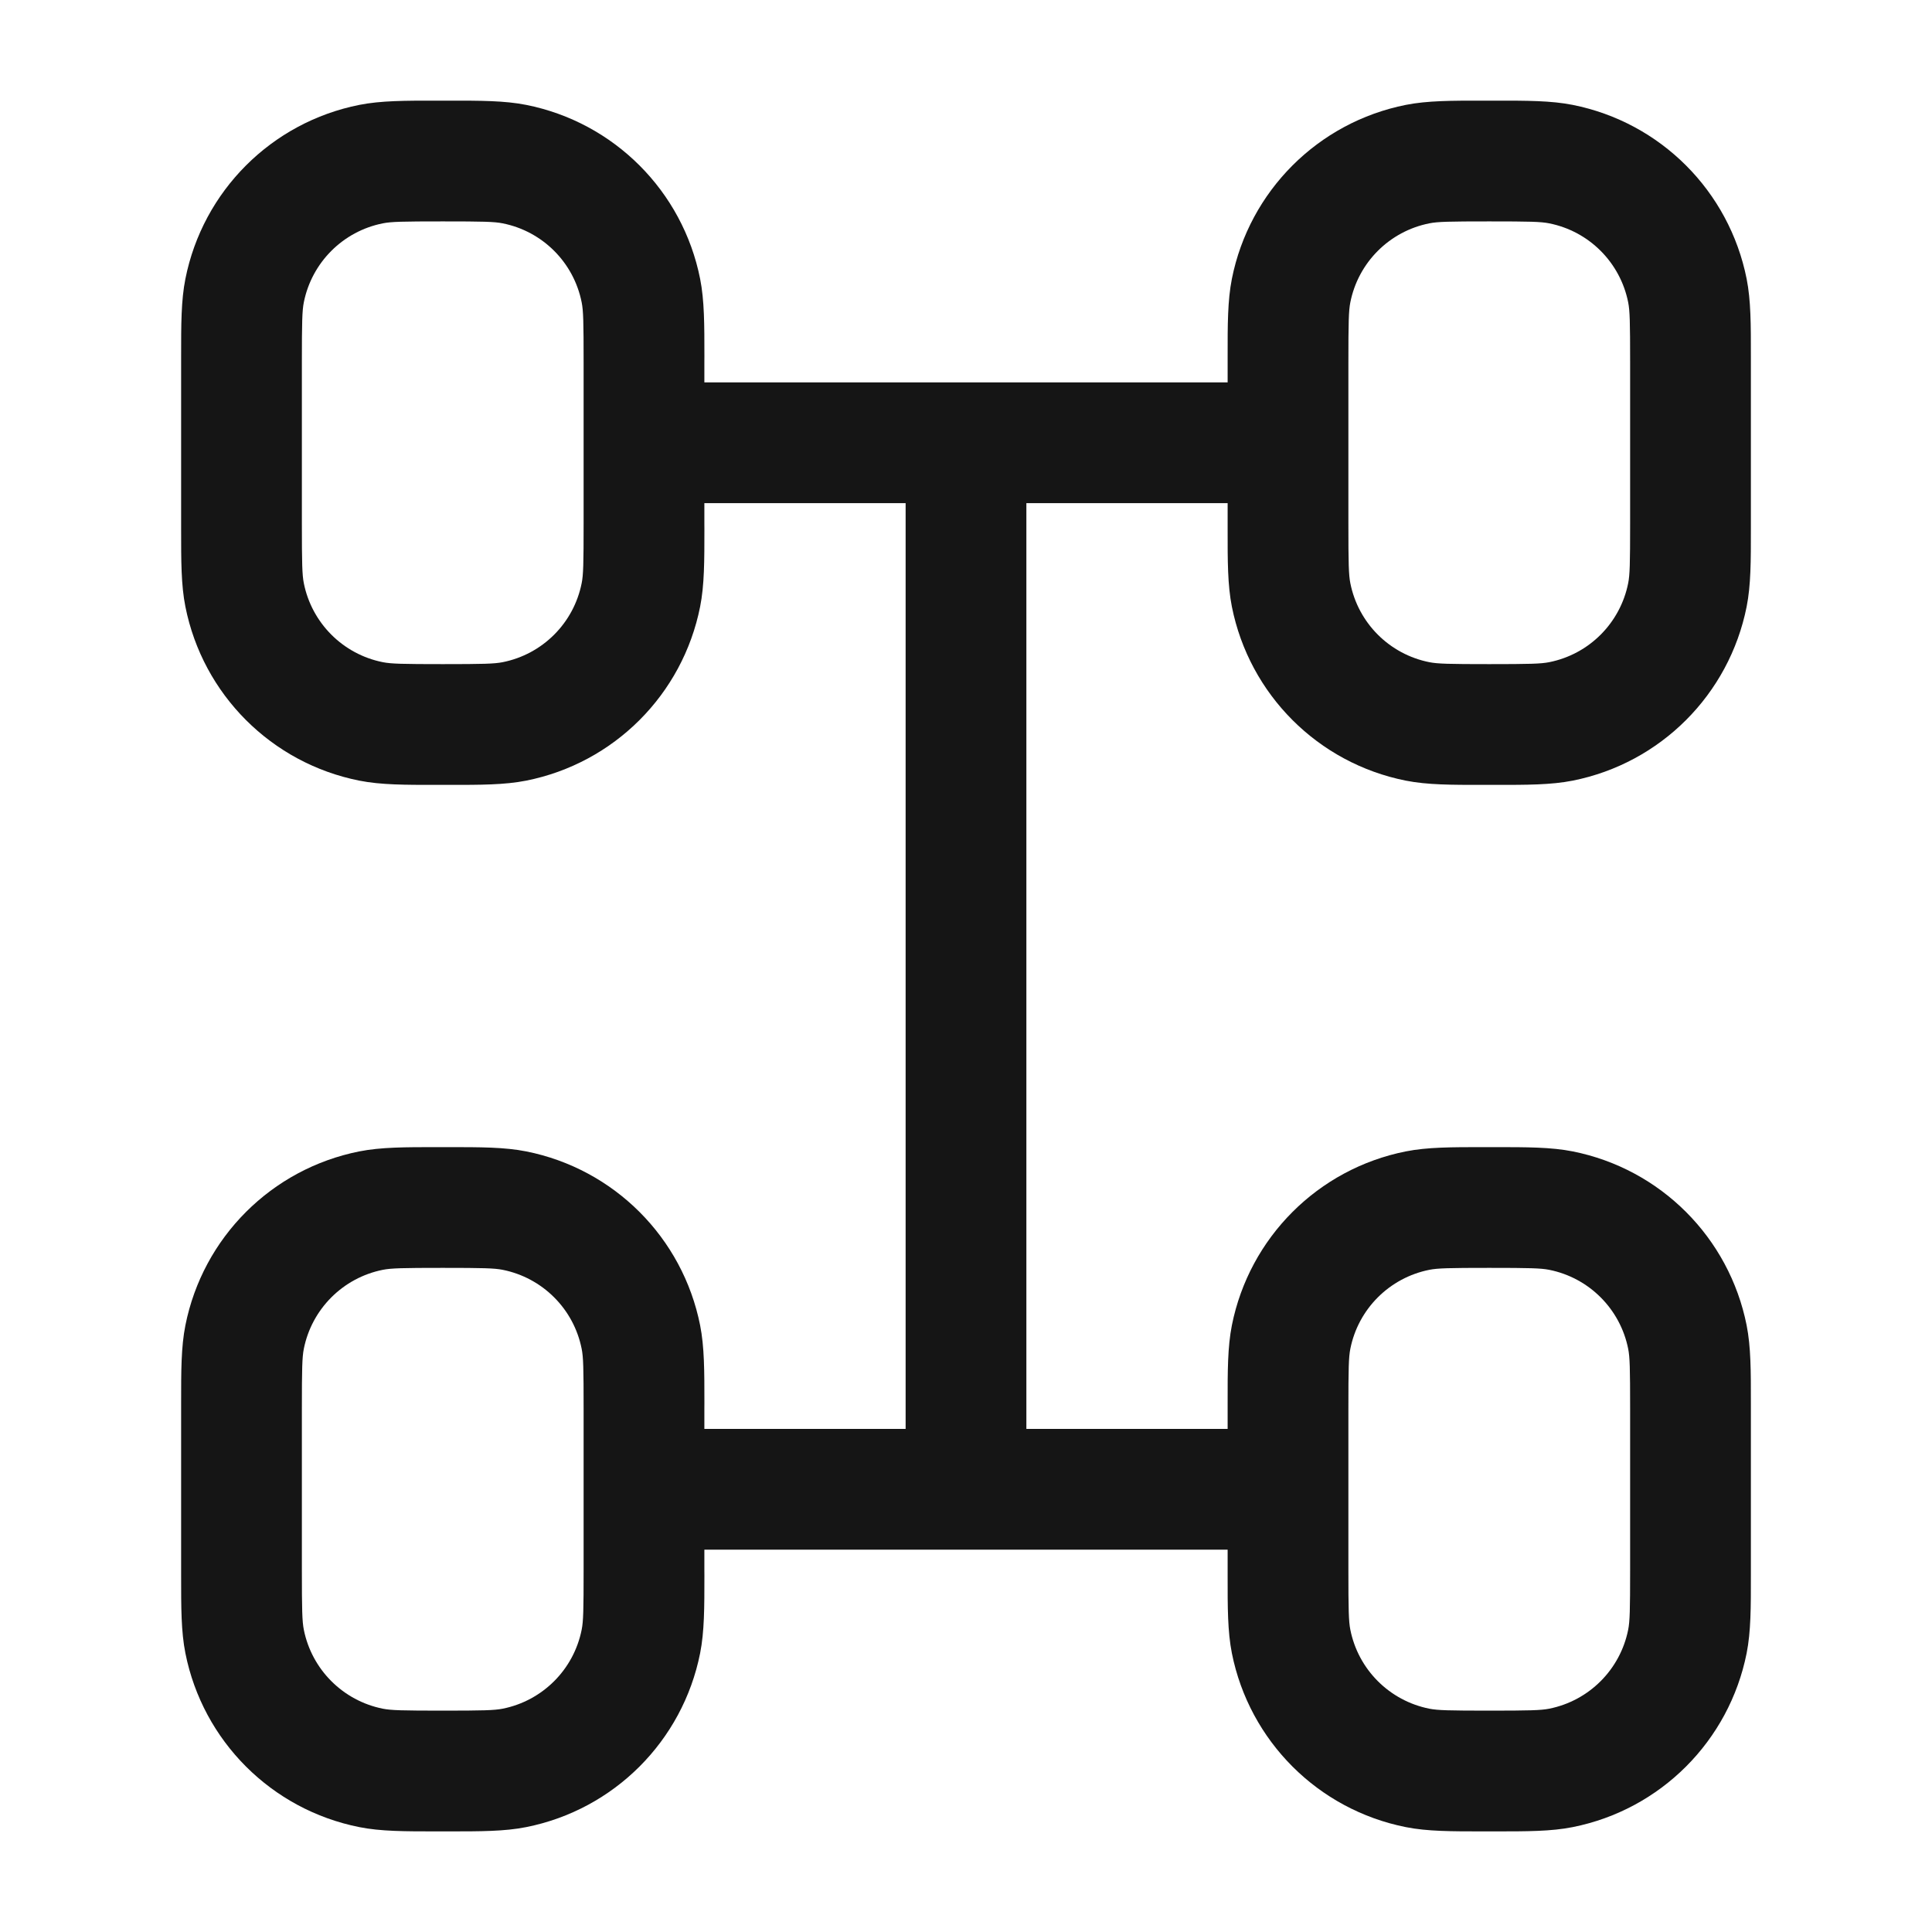 <svg width="52" height="52" viewBox="0 0 52 52" fill="none" xmlns="http://www.w3.org/2000/svg">
<g id="suspension-svgrepo-com 1">
<path id="Vector" fill-rule="evenodd" clip-rule="evenodd" d="M11.758 2.709C11.81 2.709 11.863 2.709 11.917 2.709C11.97 2.709 12.023 2.709 12.075 2.709C12.926 2.708 13.583 2.708 14.162 2.823C16.526 3.293 18.374 5.141 18.844 7.505C18.959 8.084 18.959 8.741 18.959 9.591C18.959 9.644 18.958 9.697 18.958 9.75V10.292H33.042V9.75C33.042 9.697 33.042 9.644 33.042 9.591C33.041 8.741 33.041 8.084 33.156 7.505C33.627 5.141 35.474 3.293 37.838 2.823C38.417 2.708 39.074 2.708 39.925 2.709C39.977 2.709 40.03 2.709 40.083 2.709C40.137 2.709 40.19 2.709 40.242 2.709C41.093 2.708 41.749 2.708 42.329 2.823C44.693 3.293 46.54 5.141 47.011 7.505C47.126 8.084 47.126 8.741 47.125 9.591C47.125 9.644 47.125 9.697 47.125 9.75V14.084C47.125 14.137 47.125 14.19 47.125 14.242C47.126 15.093 47.126 15.75 47.011 16.329C46.54 18.693 44.693 20.541 42.329 21.011C41.749 21.126 41.093 21.126 40.242 21.125C40.19 21.125 40.137 21.125 40.083 21.125C40.03 21.125 39.977 21.125 39.925 21.125C39.074 21.126 38.417 21.126 37.838 21.011C35.474 20.541 33.627 18.693 33.156 16.329C33.041 15.75 33.041 15.093 33.042 14.242C33.042 14.19 33.042 14.137 33.042 14.084V13.542H27.625V38.459H33.042V37.917C33.042 37.863 33.042 37.81 33.042 37.758C33.041 36.907 33.041 36.251 33.156 35.671C33.627 33.308 35.474 31.46 37.838 30.99C38.417 30.875 39.074 30.875 39.925 30.875C39.977 30.875 40.03 30.875 40.083 30.875C40.137 30.875 40.19 30.875 40.242 30.875C41.093 30.875 41.749 30.875 42.329 30.99C44.693 31.46 46.54 33.308 47.011 35.671C47.126 36.251 47.126 36.907 47.125 37.758C47.125 37.81 47.125 37.863 47.125 37.917V42.25C47.125 42.304 47.125 42.357 47.125 42.409C47.126 43.26 47.126 43.916 47.011 44.496C46.54 46.859 44.693 48.707 42.329 49.177C41.749 49.293 41.093 49.292 40.242 49.292C40.19 49.292 40.137 49.292 40.083 49.292C40.03 49.292 39.977 49.292 39.925 49.292C39.074 49.292 38.417 49.293 37.838 49.177C35.474 48.707 33.627 46.859 33.156 44.496C33.041 43.916 33.041 43.26 33.042 42.409C33.042 42.357 33.042 42.304 33.042 42.25V41.709H18.958V42.25C18.958 42.304 18.959 42.357 18.959 42.409C18.959 43.26 18.959 43.916 18.844 44.496C18.374 46.859 16.526 48.707 14.162 49.177C13.583 49.293 12.927 49.292 12.076 49.292C12.023 49.292 11.97 49.292 11.917 49.292C11.863 49.292 11.81 49.292 11.758 49.292C10.907 49.292 10.251 49.293 9.671 49.177C7.307 48.707 5.46 46.859 4.99 44.496C4.874 43.916 4.875 43.26 4.875 42.409C4.875 42.357 4.875 42.304 4.875 42.25V37.917C4.875 37.863 4.875 37.81 4.875 37.758C4.875 36.907 4.874 36.251 4.99 35.671C5.46 33.308 7.307 31.46 9.671 30.99C10.251 30.875 10.907 30.875 11.758 30.875C11.81 30.875 11.863 30.875 11.917 30.875C11.97 30.875 12.023 30.875 12.075 30.875C12.926 30.875 13.583 30.875 14.162 30.99C16.526 31.46 18.374 33.308 18.844 35.671C18.959 36.251 18.959 36.907 18.959 37.758C18.959 37.81 18.958 37.863 18.958 37.917V38.459H24.375V13.542H18.958V14.084C18.958 14.137 18.959 14.19 18.959 14.242C18.959 15.093 18.959 15.75 18.844 16.329C18.374 18.693 16.526 20.541 14.162 21.011C13.583 21.126 12.926 21.126 12.075 21.125C12.023 21.125 11.97 21.125 11.917 21.125C11.863 21.125 11.81 21.125 11.758 21.125C10.907 21.126 10.251 21.126 9.671 21.011C7.307 20.541 5.46 18.693 4.99 16.329C4.874 15.75 4.875 15.093 4.875 14.242C4.875 14.19 4.875 14.137 4.875 14.084V9.75C4.875 9.697 4.875 9.644 4.875 9.591C4.875 8.741 4.874 8.084 4.99 7.505C5.46 5.141 7.307 3.293 9.671 2.823C10.251 2.708 10.907 2.708 11.758 2.709ZM15.708 9.75C15.708 8.666 15.701 8.361 15.656 8.139C15.443 7.064 14.603 6.224 13.528 6.011C13.306 5.966 13.001 5.959 11.917 5.959C10.832 5.959 10.527 5.966 10.305 6.011C9.231 6.224 8.391 7.064 8.177 8.139C8.133 8.361 8.125 8.666 8.125 9.75V14.084C8.125 15.168 8.133 15.473 8.177 15.695C8.391 16.77 9.231 17.61 10.305 17.823C10.527 17.867 10.832 17.875 11.917 17.875C13.001 17.875 13.306 17.867 13.528 17.823C14.603 17.61 15.443 16.77 15.656 15.695C15.701 15.473 15.708 15.168 15.708 14.084V9.75ZM15.708 37.917C15.708 36.832 15.701 36.527 15.656 36.305C15.443 35.231 14.603 34.391 13.528 34.177C13.306 34.133 13.001 34.125 11.917 34.125C10.832 34.125 10.527 34.133 10.305 34.177C9.231 34.391 8.391 35.231 8.177 36.305C8.133 36.527 8.125 36.832 8.125 37.917V42.25C8.125 43.335 8.133 43.64 8.177 43.862C8.391 44.936 9.231 45.776 10.305 45.99C10.527 46.034 10.832 46.042 11.917 46.042C13.001 46.042 13.306 46.034 13.528 45.99C14.603 45.776 15.443 44.936 15.656 43.862C15.701 43.64 15.708 43.335 15.708 42.25V37.917ZM36.292 42.25C36.292 43.335 36.3 43.64 36.344 43.862C36.557 44.936 37.397 45.776 38.472 45.99C38.694 46.034 38.999 46.042 40.083 46.042C41.168 46.042 41.473 46.034 41.695 45.99C42.77 45.776 43.609 44.936 43.823 43.862C43.867 43.64 43.875 43.335 43.875 42.25V37.917C43.875 36.832 43.867 36.527 43.823 36.305C43.609 35.231 42.77 34.391 41.695 34.177C41.473 34.133 41.168 34.125 40.083 34.125C38.999 34.125 38.694 34.133 38.472 34.177C37.397 34.391 36.557 35.231 36.344 36.305C36.3 36.527 36.292 36.832 36.292 37.917V42.25ZM36.292 14.084C36.292 15.168 36.3 15.473 36.344 15.695C36.557 16.77 37.397 17.61 38.472 17.823C38.694 17.867 38.999 17.875 40.083 17.875C41.168 17.875 41.473 17.867 41.695 17.823C42.77 17.61 43.609 16.77 43.823 15.695C43.867 15.473 43.875 15.168 43.875 14.084V9.75C43.875 8.666 43.867 8.361 43.823 8.139C43.609 7.064 42.77 6.224 41.695 6.011C41.473 5.966 41.168 5.959 40.083 5.959C38.999 5.959 38.694 5.966 38.472 6.011C37.397 6.224 36.557 7.064 36.344 8.139C36.3 8.361 36.292 8.666 36.292 9.75V14.084Z" fill="#151515"/>
</g>
</svg>
